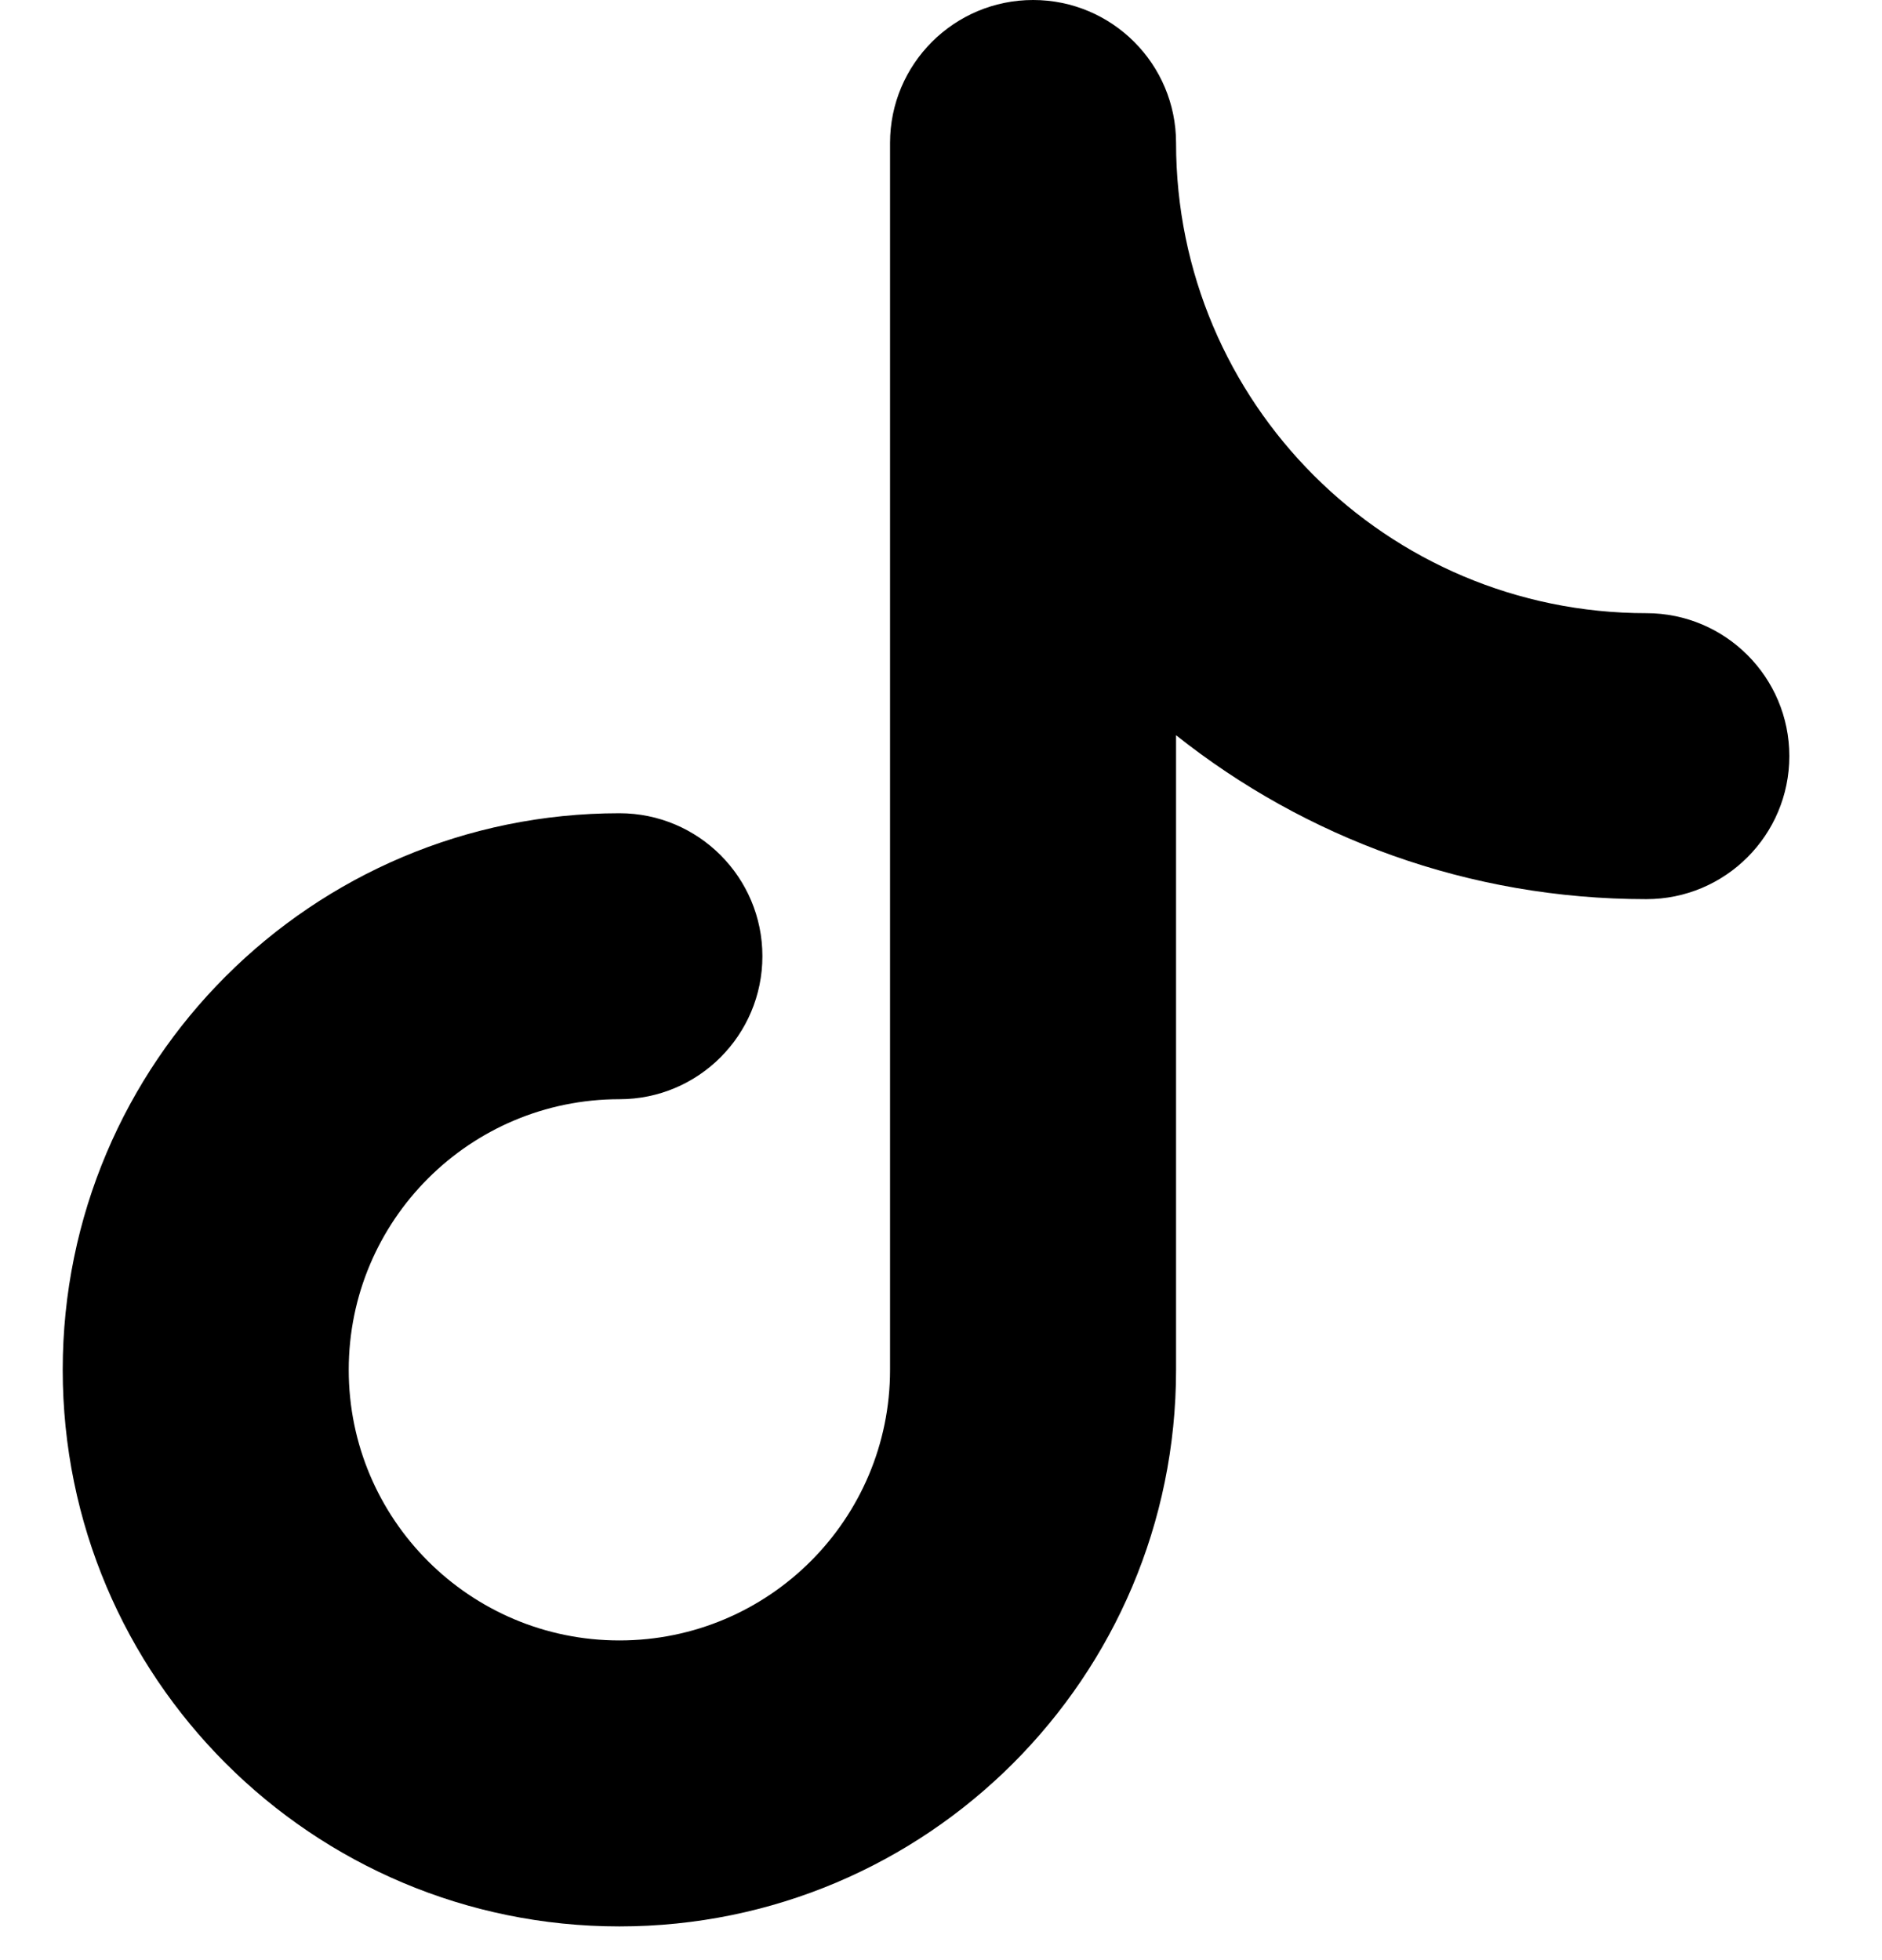 <svg xmlns="http://www.w3.org/2000/svg" fill="none" viewBox="112.464 0 19.536 20.351" style="max-height: 500px" width="19.536" height="20.351">
<path fill="black" d="M76.109 20V6.506H71.394V20H76.109ZM73.752 4.663C75.397 4.663 76.42 3.626 76.42 2.332C76.39 1.007 75.397 0 73.783 0C72.17 0 71.115 1.007 71.115 2.332C71.115 3.626 72.139 4.663 73.721 4.663H73.752H73.752ZM78.72 20H83.436V12.464C83.436 12.061 83.466 11.658 83.591 11.37C83.932 10.564 84.708 9.729 86.01 9.729C87.717 9.729 88.4 10.967 88.4 12.781V20H93.115V12.263C93.115 8.118 90.789 6.189 87.686 6.189C85.142 6.189 84.025 7.542 83.404 8.463H83.436V6.506H78.72C78.782 7.772 78.72 20 78.72 20L78.72 20Z"/>
<path fill="black" d="M124.672 1.484C124.672 0.665 124.008 0 123.188 0C122.368 0 121.703 0.665 121.703 1.484V14.222C121.703 15.773 120.445 17.031 118.894 17.031C117.342 17.031 116.084 15.773 116.084 14.222C116.084 12.67 117.342 11.412 118.894 11.412C119.714 11.412 120.378 10.747 120.378 9.927C120.378 9.108 119.714 8.443 118.894 8.443C115.702 8.443 113.115 11.03 113.115 14.222C113.115 17.413 115.702 20 118.894 20C122.085 20 124.672 17.413 124.672 14.222V7.633C126.012 8.698 127.709 9.335 129.554 9.335C130.374 9.335 131.038 8.67 131.038 7.85C131.038 7.031 130.374 6.366 129.554 6.366C126.858 6.366 124.672 4.18 124.672 1.484Z"/>
<path fill="black" d="M41.115 7.52C40.625 7.52 40.145 7.665 39.737 7.938C39.33 8.21 39.012 8.598 38.824 9.051C38.636 9.504 38.587 10.003 38.683 10.484C38.779 10.965 39.015 11.407 39.362 11.754C39.708 12.101 40.15 12.337 40.631 12.432C41.112 12.528 41.611 12.479 42.064 12.291C42.517 12.104 42.905 11.786 43.177 11.378C43.45 10.97 43.595 10.491 43.595 10C43.595 9.674 43.531 9.352 43.407 9.051C43.282 8.75 43.099 8.477 42.869 8.246C42.639 8.016 42.365 7.833 42.064 7.709C41.763 7.584 41.441 7.52 41.115 7.52ZM51.045 5.07C51.04 4.298 50.898 3.533 50.625 2.81C50.425 2.281 50.114 1.801 49.714 1.401C49.314 1.001 48.834 0.691 48.305 0.49C47.583 0.217 46.818 0.075 46.045 0.07C44.755 -6.38621e-08 44.375 0 41.115 0C37.855 0 37.475 -6.38621e-08 36.185 0.07C35.413 0.075 34.648 0.217 33.925 0.49C33.397 0.691 32.916 1.001 32.516 1.401C32.117 1.801 31.806 2.281 31.605 2.81C31.333 3.533 31.191 4.298 31.185 5.07C31.115 6.36 31.115 6.74 31.115 10C31.115 13.26 31.115 13.64 31.185 14.93C31.196 15.705 31.338 16.473 31.605 17.2C31.805 17.726 32.115 18.204 32.515 18.6C32.913 19.002 33.395 19.313 33.925 19.51C34.648 19.782 35.413 19.925 36.185 19.93C37.475 20 37.855 20 41.115 20C44.375 20 44.755 20 46.045 19.93C46.818 19.925 47.583 19.782 48.305 19.51C48.836 19.313 49.317 19.002 49.715 18.6C50.115 18.204 50.425 17.726 50.625 17.2C50.898 16.474 51.04 15.706 51.045 14.93C51.115 13.64 51.115 13.26 51.115 10C51.115 6.74 51.115 6.36 51.045 5.07ZM48.505 13.07C48.473 13.687 48.341 14.295 48.115 14.87C47.921 15.35 47.633 15.785 47.267 16.151C46.901 16.517 46.465 16.806 45.985 17C45.405 17.214 44.794 17.332 44.175 17.35C43.385 17.35 43.175 17.35 41.115 17.35C39.055 17.35 38.845 17.35 38.055 17.35C37.437 17.332 36.826 17.214 36.245 17C35.749 16.816 35.301 16.522 34.935 16.14C34.573 15.781 34.293 15.348 34.115 14.87C33.901 14.29 33.786 13.678 33.775 13.06C33.775 12.27 33.775 12.06 33.775 10C33.775 7.94 33.775 7.73 33.775 6.94C33.786 6.322 33.901 5.71 34.115 5.13C34.3 4.634 34.593 4.186 34.975 3.82C35.336 3.46 35.769 3.18 36.245 3C36.826 2.786 37.437 2.668 38.055 2.65C38.845 2.65 39.055 2.65 41.115 2.65C43.175 2.65 43.385 2.65 44.175 2.65C44.794 2.668 45.405 2.786 45.985 3C46.481 3.184 46.929 3.478 47.295 3.86C47.658 4.219 47.937 4.652 48.115 5.13C48.329 5.71 48.447 6.322 48.465 6.94C48.465 7.73 48.465 7.94 48.465 10C48.465 12.06 48.535 12.27 48.505 13.06V13.07ZM46.905 5.63C46.786 5.307 46.598 5.014 46.355 4.77C46.112 4.527 45.818 4.339 45.495 4.22C45.052 4.066 44.585 3.992 44.115 4C43.335 4 43.115 4 41.115 4C39.115 4 38.895 4 38.115 4C37.644 4.005 37.176 4.093 36.735 4.26C36.417 4.374 36.127 4.554 35.884 4.788C35.641 5.023 35.45 5.306 35.325 5.62C35.18 6.065 35.109 6.532 35.115 7C35.115 7.78 35.115 8 35.115 10C35.115 12 35.115 12.22 35.115 13C35.125 13.471 35.213 13.938 35.375 14.38C35.494 14.703 35.682 14.996 35.925 15.24C36.169 15.483 36.462 15.671 36.785 15.79C37.212 15.947 37.661 16.035 38.115 16.05C38.895 16.05 39.115 16.05 41.115 16.05C43.115 16.05 43.335 16.05 44.115 16.05C44.587 16.045 45.054 15.957 45.495 15.79C45.818 15.671 46.112 15.483 46.355 15.24C46.598 14.996 46.786 14.703 46.905 14.38C47.073 13.939 47.161 13.472 47.165 13C47.165 12.22 47.165 12 47.165 10C47.165 8 47.165 7.78 47.165 7C47.166 6.528 47.077 6.06 46.905 5.62V5.63ZM41.115 13.82C40.614 13.82 40.118 13.721 39.655 13.529C39.192 13.337 38.772 13.055 38.418 12.7C38.064 12.346 37.783 11.925 37.592 11.461C37.401 10.998 37.304 10.501 37.305 10C37.305 9.244 37.529 8.505 37.95 7.877C38.37 7.248 38.967 6.759 39.666 6.47C40.364 6.181 41.133 6.106 41.874 6.254C42.615 6.402 43.296 6.767 43.83 7.302C44.364 7.838 44.727 8.519 44.873 9.261C45.019 10.003 44.942 10.771 44.652 11.469C44.361 12.167 43.87 12.762 43.24 13.181C42.611 13.6 41.871 13.822 41.115 13.82ZM45.115 6.93C44.894 6.907 44.69 6.802 44.541 6.637C44.392 6.472 44.31 6.257 44.31 6.035C44.31 5.813 44.392 5.598 44.541 5.433C44.69 5.268 44.894 5.163 45.115 5.14C45.336 5.163 45.541 5.268 45.69 5.433C45.838 5.598 45.92 5.813 45.92 6.035C45.92 6.257 45.838 6.472 45.69 6.637C45.541 6.802 45.336 6.907 45.115 6.93Z"/>
<path fill="#9CAF5E" d="M9.166 3.32H11.115V0.14C10.171 0.045 9.223 -0.001 8.275 2.98641e-05C5.456 2.98641e-05 3.528 1.66 3.528 4.7V7.32H0.346V10.88H3.528V20H7.342V10.88H10.514L10.991 7.32H7.342V5.05C7.342 4 7.632 3.32 9.166 3.32Z"/>
</svg>